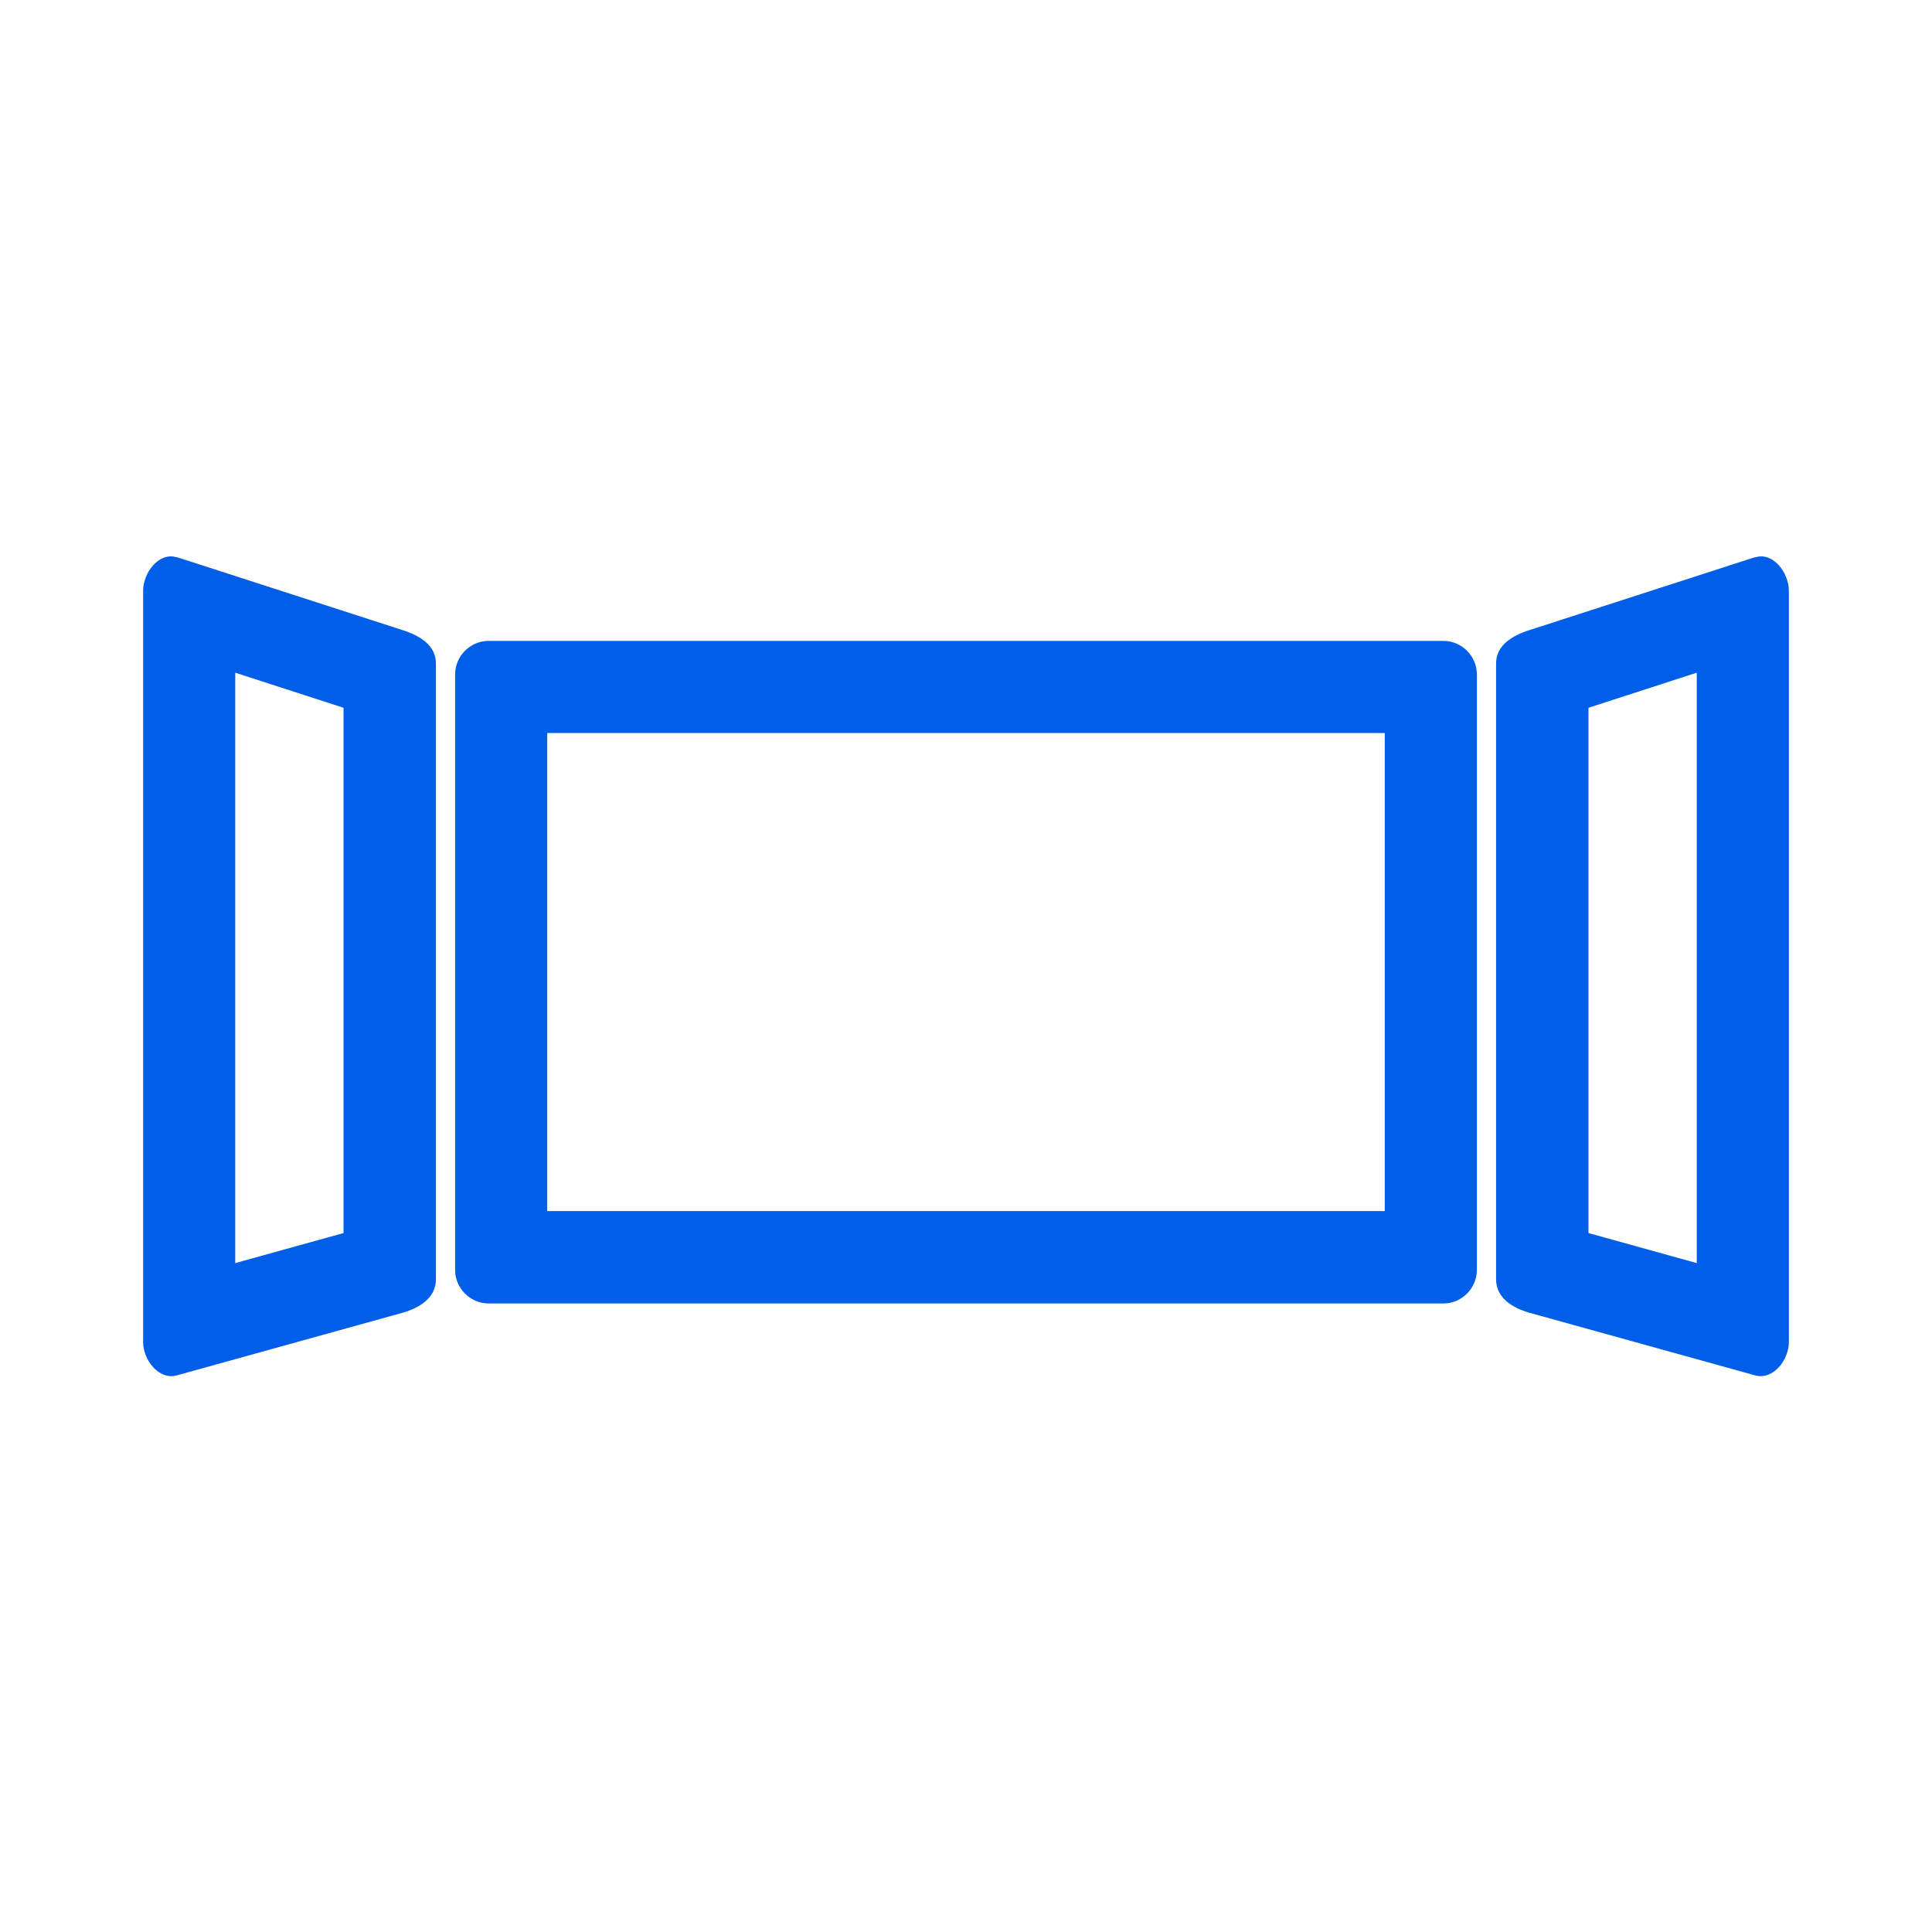 <?xml version="1.0" encoding="UTF-8"?>
<svg id="_图层_1" data-name="图层_1" xmlns="http://www.w3.org/2000/svg" version="1.1" xmlns:xodm="http://www.corel.com/coreldraw/odm/2003" viewBox="0 0 76.54 76.54">
  <!-- Generator: Adobe Illustrator 29.6.0, SVG Export Plug-In . SVG Version: 2.1.1 Build 207)  -->
  <defs>
    <style>
      .st0 {
        fill: none;
      }

      .st1 {
        fill: #005ee9;
        fill-rule: evenodd;
      }
    </style>
  </defs>
  <path class="st1" d="M19.36,25.39h37.82c.73,0,1.33.6,1.33,1.33v23.59c0,.73-.6,1.33-1.33,1.33H19.36c-.73,0-1.33-.6-1.33-1.33v-23.59c0-.73.6-1.33,1.33-1.33ZM69.54,22.07l-8.94,2.89c-.69.22-1.33.6-1.33,1.33v24.39c0,.73.63,1.13,1.33,1.33l8.94,2.48c.7.19,1.33-.6,1.33-1.33v-29.75c0-.73-.63-1.55-1.33-1.33h0ZM67.22,26.65l-4.29,1.39v20.81l4.29,1.19v-23.39ZM7,22.07l8.94,2.89c.69.22,1.33.6,1.33,1.33v24.39c0,.73-.63,1.13-1.33,1.33l-8.94,2.48c-.7.19-1.33-.6-1.33-1.33v-29.75c0-.73.63-1.55,1.33-1.33h0ZM9.32,26.65v23.39l4.29-1.19v-20.81s-4.29-1.39-4.29-1.39ZM21.68,29.04h33.18v18.94H21.68v-18.94Z"/>
  <rect class="st0" width="76.54" height="76.54"/>
</svg>